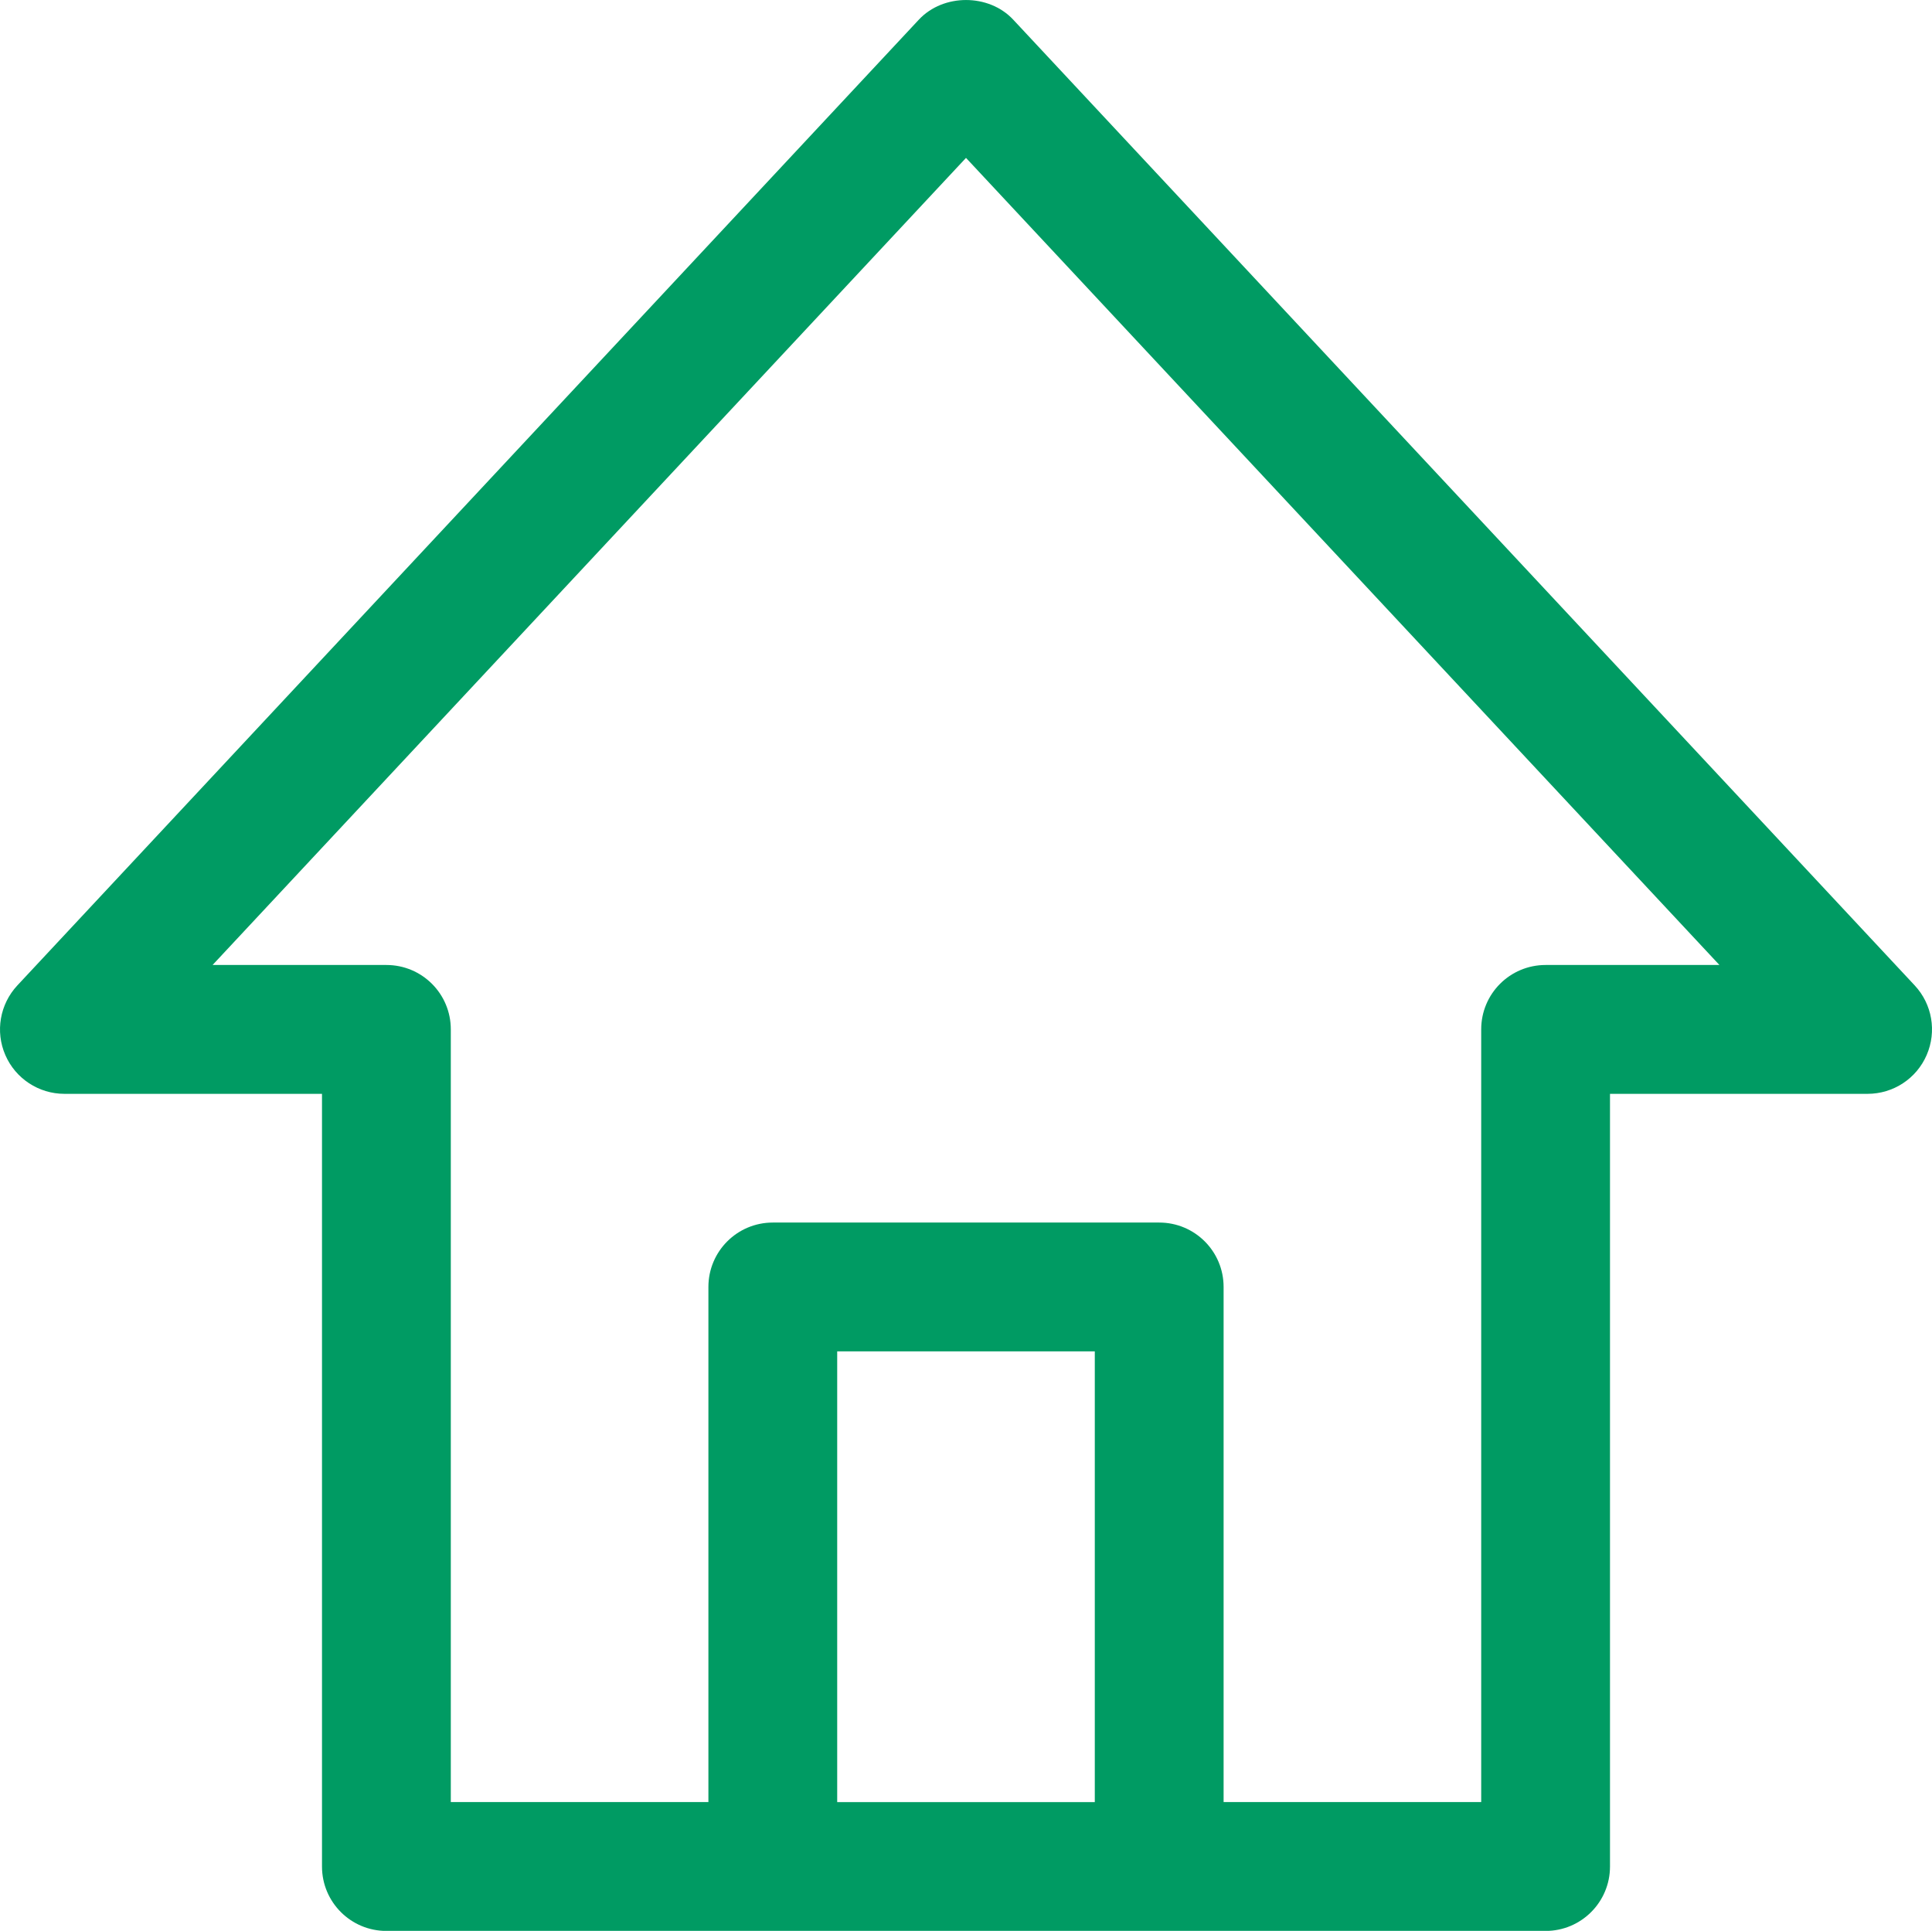 <?xml version="1.0" encoding="utf-8"?>
<!-- Generator: Adobe Illustrator 16.0.0, SVG Export Plug-In . SVG Version: 6.00 Build 0)  -->
<!DOCTYPE svg PUBLIC "-//W3C//DTD SVG 1.1//EN" "http://www.w3.org/Graphics/SVG/1.1/DTD/svg11.dtd">
<svg version="1.1" id="編集モード" xmlns="http://www.w3.org/2000/svg" xmlns:xlink="http://www.w3.org/1999/xlink" x="0px"
	 y="0px" width="30px" height="29.986px" viewBox="241 241.007 30 29.986" enable-background="new 241 241.007 30 29.986"
	 xml:space="preserve">
<path fill="#009B63" d="M270.732,256.311l-14-15c-0.379-0.405-1.084-0.405-1.463,0l-14,15c-0.271,0.291-0.345,0.716-0.186,1.081
	c0.158,0.365,0.519,0.602,0.917,0.602h4v12c0,0.552,0.447,1,1,1h6h6h6c0.553,0,1-0.448,1-1v-12h4c0.398,0,0.759-0.236,0.917-0.602
	C271.076,257.026,271.003,256.602,270.732,256.311z M254,268.993v-7h4v7H254z M265,255.993c-0.553,0-1,0.447-1,1v12h-4v-8
	c0-0.553-0.447-1-1-1h-6c-0.553,0-1,0.447-1,1v8h-4v-12c0-0.553-0.447-1-1-1h-2.699L256,243.459l11.699,12.534H265z"/>
</svg>
